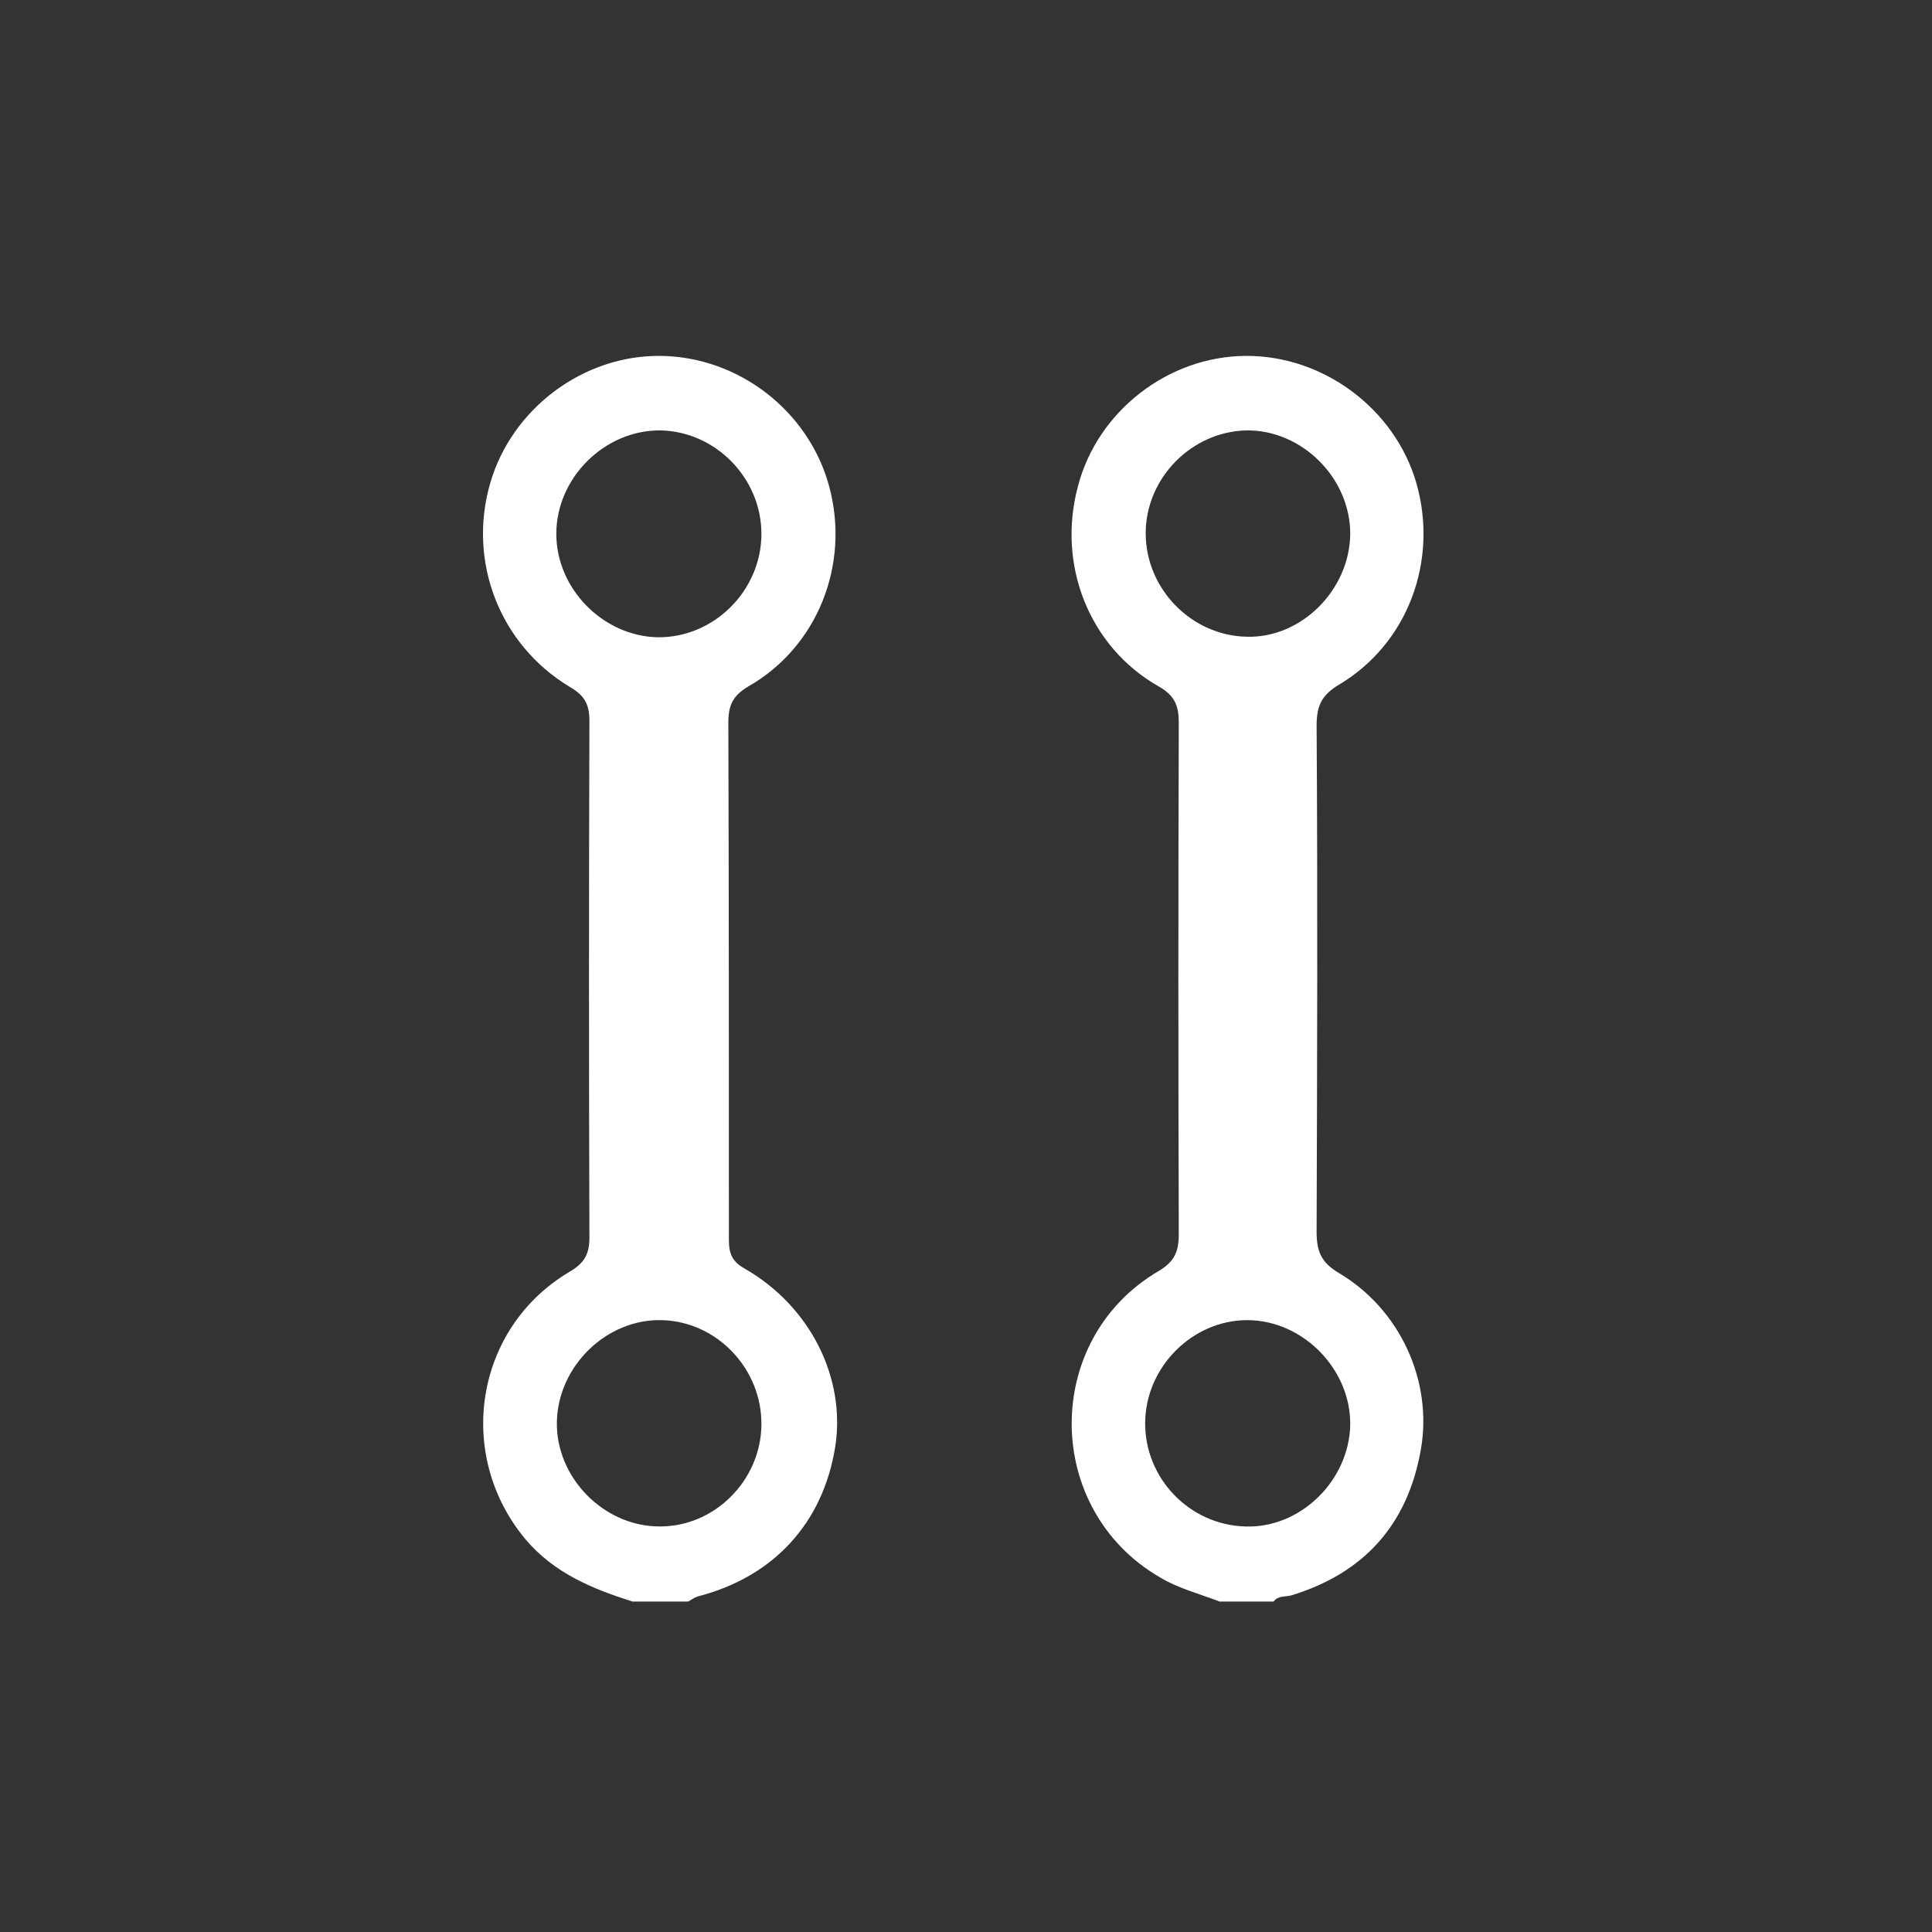 <svg xmlns="http://www.w3.org/2000/svg" width="76" height="76" viewBox="0 0 76 76" fill="none"><rect x="0" y="0" width="76" height="76" fill="#333333" stroke="none"/><g clip-path="url(#clip0_212_325)"><path d="M24.877 63c-1.583-.503-3.08-1.116-4.207-2.45-2.776-3.325-1.995-8.312 1.735-10.522C22.969 49.7 23.186 49.35 23.186 48.693 23.164 41.912 23.164 35.131 23.186 28.35c0-.678-.217-1.006-.781-1.334-2.754-1.663-4.012-4.922-3.123-8.006C20.128 16.078 22.947 13.956 26.005 14 29.063 14.043 31.817 16.165 32.62 19.14 33.444 22.203 32.164 25.44 29.453 26.993 28.825 27.365 28.651 27.737 28.651 28.437 28.673 35.153 28.673 41.868 28.673 48.562 28.673 49.109 28.651 49.546 29.28 49.896c2.603 1.488 3.991 4.309 3.579 7C32.381 59.915 30.43 62.037 27.436 62.803 27.306 62.846 27.198 62.934 27.068 63c-.759.0-1.475.0-2.191.0zm5.075-42c0-2.188-1.8-4.025-3.969-4.069C23.793 16.909 21.884 18.79 21.884 21c0 2.166 1.843 4.025 3.991 4.069C28.087 25.09 29.952 23.231 29.952 21zm0 35.044C29.974 53.856 28.217 51.996 26.049 51.931 23.88 51.865 21.949 53.725 21.906 55.934 21.863 58.121 23.75 60.046 25.94 60.046 28.087 60.068 29.931 58.253 29.952 56.043z" fill="#fff"/><path d="M47.975 63C47.173 62.694 46.327 62.475 45.611 62.038 41.035 59.369 40.992 52.697 45.568 50.006 46.197 49.634 46.37 49.241 46.37 48.562 46.349 41.847 46.349 35.131 46.37 28.438 46.37 27.759 46.219 27.366 45.568 26.994c-2.733-1.553-3.991-4.791-3.167-7.853C43.16 16.188 45.937 14.022 48.995 14 52.053 13.978 54.872 16.078 55.718 19.009 56.586 22.05 55.393 25.309 52.682 26.928 51.988 27.344 51.792 27.759 51.792 28.547 51.836 35.175 51.814 41.825 51.792 48.453 51.792 49.219 51.966 49.656 52.66 50.072c2.407 1.422 3.709 4.244 3.232 6.956C55.371 59.981 53.658 61.884 50.795 62.759 50.556 62.825 50.274 62.759 50.101 63 49.407 63 48.691 63 47.975 63zm5.14-42c0-2.209-1.909-4.091-4.077-4.069C46.869 16.975 45.069 18.812 45.069 20.978c0 2.188 1.8 4.025 3.969 4.069C51.185 25.113 53.094 23.209 53.115 21zm0 35.044C53.137 53.856 51.25 51.931 49.06 51.931c-2.147.0-3.991 1.837-4.012 4.025C45.026 58.144 46.782 59.981 48.973 60.047 51.142 60.134 53.072 58.253 53.115 56.044z" fill="#fff"/></g><defs><clipPath id="clip0_212_325"><rect width="37" height="49" fill="#fff" transform="translate(19 14)"/></clipPath></defs></svg>